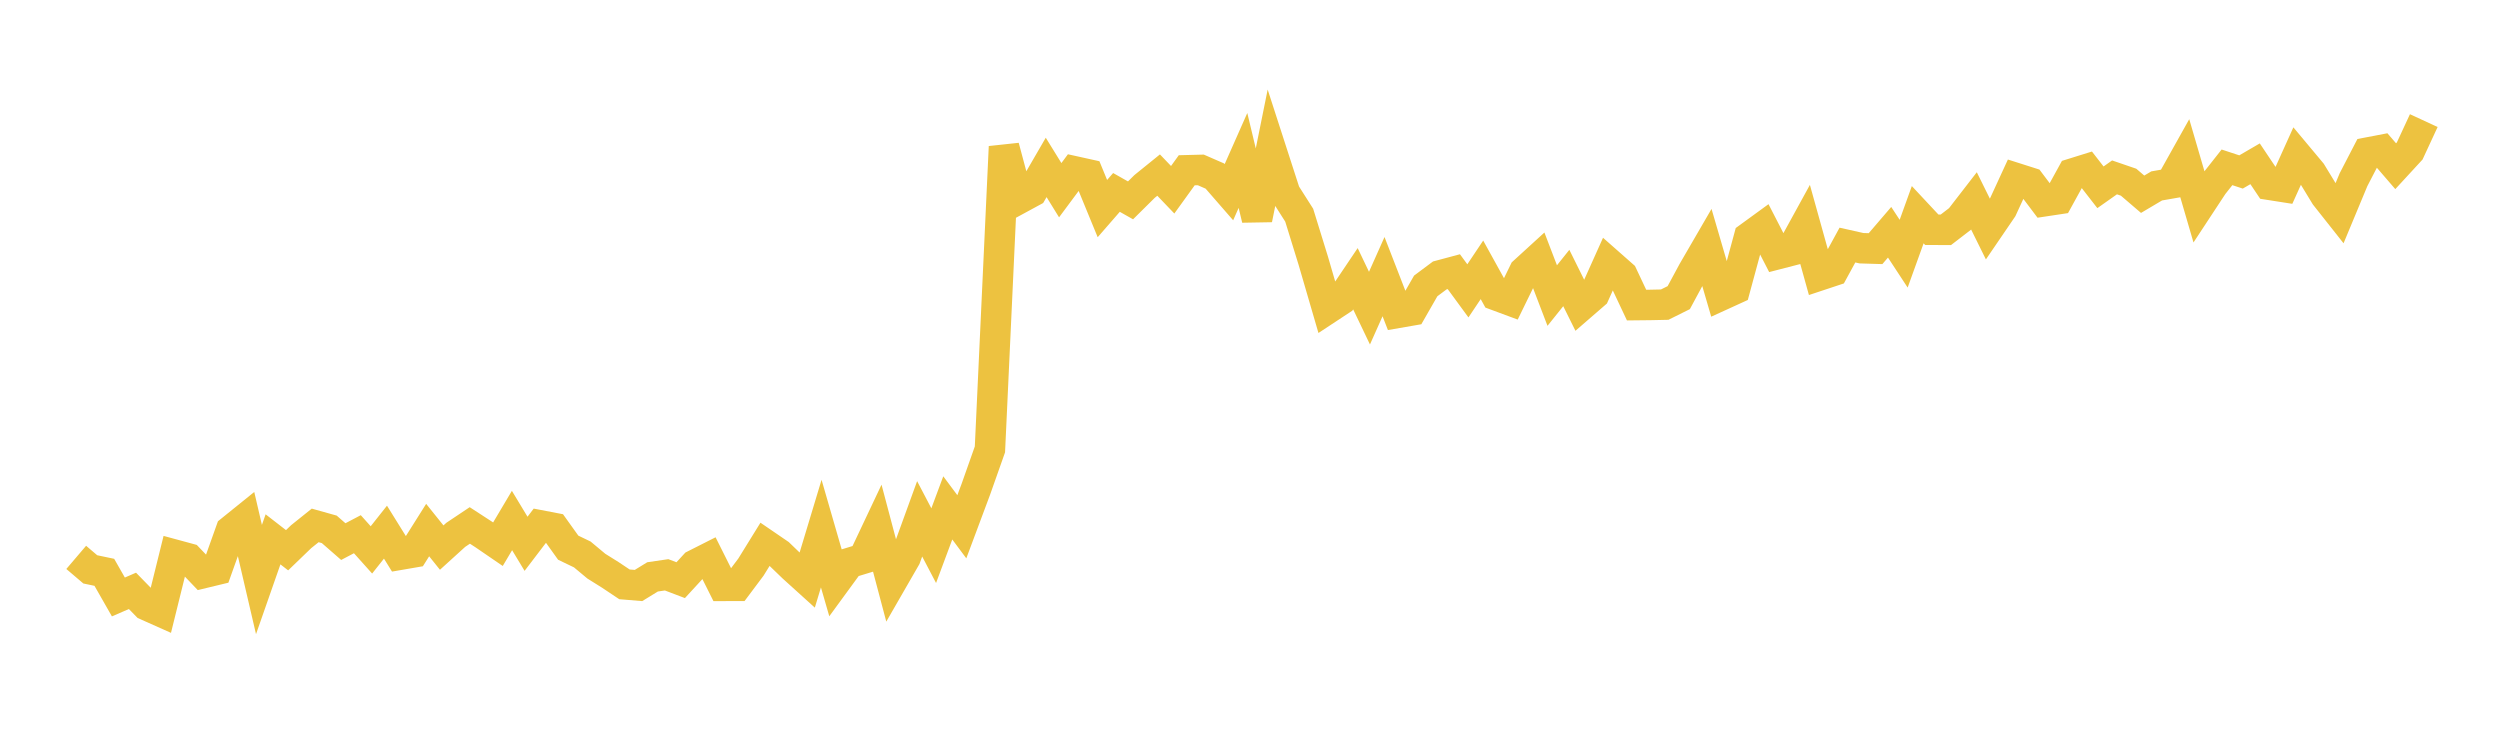 <svg width="164" height="48" xmlns="http://www.w3.org/2000/svg" xmlns:xlink="http://www.w3.org/1999/xlink"><path fill="none" stroke="rgb(237,194,64)" stroke-width="2" d="M5,36.564L5.922,37.35L6.844,37.544L7.766,39.161L8.689,38.76L9.611,39.705L10.533,40.116L11.455,36.388L12.377,36.638L13.299,37.603L14.222,37.38L15.144,34.797L16.066,34.053L16.988,38.018L17.91,35.381L18.832,36.096L19.754,35.207L20.677,34.467L21.599,34.725L22.521,35.529L23.443,35.044L24.365,36.073L25.287,34.909L26.21,36.396L27.132,36.237L28.054,34.773L28.976,35.922L29.898,35.085L30.82,34.469L31.743,35.069L32.665,35.7L33.587,34.146L34.509,35.673L35.431,34.463L36.353,34.64L37.275,35.928L38.198,36.372L39.12,37.14L40.042,37.717L40.964,38.333L41.886,38.409L42.808,37.843L43.731,37.708L44.653,38.059L45.575,37.057L46.497,36.591L47.419,38.433L48.341,38.43L49.263,37.199L50.186,35.706L51.108,36.336L52.03,37.225L52.952,38.059L53.874,35.004L54.796,38.192L55.719,36.929L56.641,36.648L57.563,34.697L58.485,38.175L59.407,36.574L60.329,34.035L61.251,35.795L62.174,33.317L63.096,34.556L64.018,32.088L64.94,29.479L65.862,9.626L66.784,13.074L67.707,12.573L68.629,10.983L69.551,12.477L70.473,11.236L71.395,11.44L72.317,13.683L73.24,12.623L74.162,13.144L75.084,12.231L76.006,11.485L76.928,12.448L77.85,11.17L78.772,11.146L79.695,11.549L80.617,12.608L81.539,10.525L82.461,14.379L83.383,9.816L84.305,12.665L85.228,14.117L86.15,17.1L87.072,20.264L87.994,19.657L88.916,18.286L89.838,20.214L90.76,18.147L91.683,20.526L92.605,20.366L93.527,18.757L94.449,18.069L95.371,17.822L96.293,19.08L97.216,17.701L98.138,19.37L99.06,19.712L99.982,17.823L100.904,16.981L101.826,19.389L102.749,18.237L103.671,20.098L104.593,19.299L105.515,17.245L106.437,18.058L107.359,20.014L108.281,20.004L109.204,19.984L110.126,19.525L111.048,17.814L111.97,16.225L112.892,19.385L113.814,18.964L114.737,15.56L115.659,14.889L116.581,16.68L117.503,16.442L118.425,14.762L119.347,18.074L120.269,17.768L121.192,16.076L122.114,16.283L123.036,16.311L123.958,15.236L124.88,16.642L125.802,14.084L126.725,15.072L127.647,15.077L128.569,14.368L129.491,13.176L130.413,15.04L131.335,13.689L132.257,11.686L133.18,11.98L134.102,13.204L135.024,13.065L135.946,11.388L136.868,11.101L137.79,12.287L138.713,11.636L139.635,11.952L140.557,12.742L141.479,12.196L142.401,12.035L143.323,10.387L144.246,13.548L145.168,12.146L146.09,10.977L147.012,11.281L147.934,10.744L148.856,12.12L149.778,12.265L150.701,10.219L151.623,11.323L152.545,12.839L153.467,14.005L154.389,11.79L155.311,10.01L156.234,9.833L157.156,10.903L158.078,9.902L159,7.912"></path></svg>